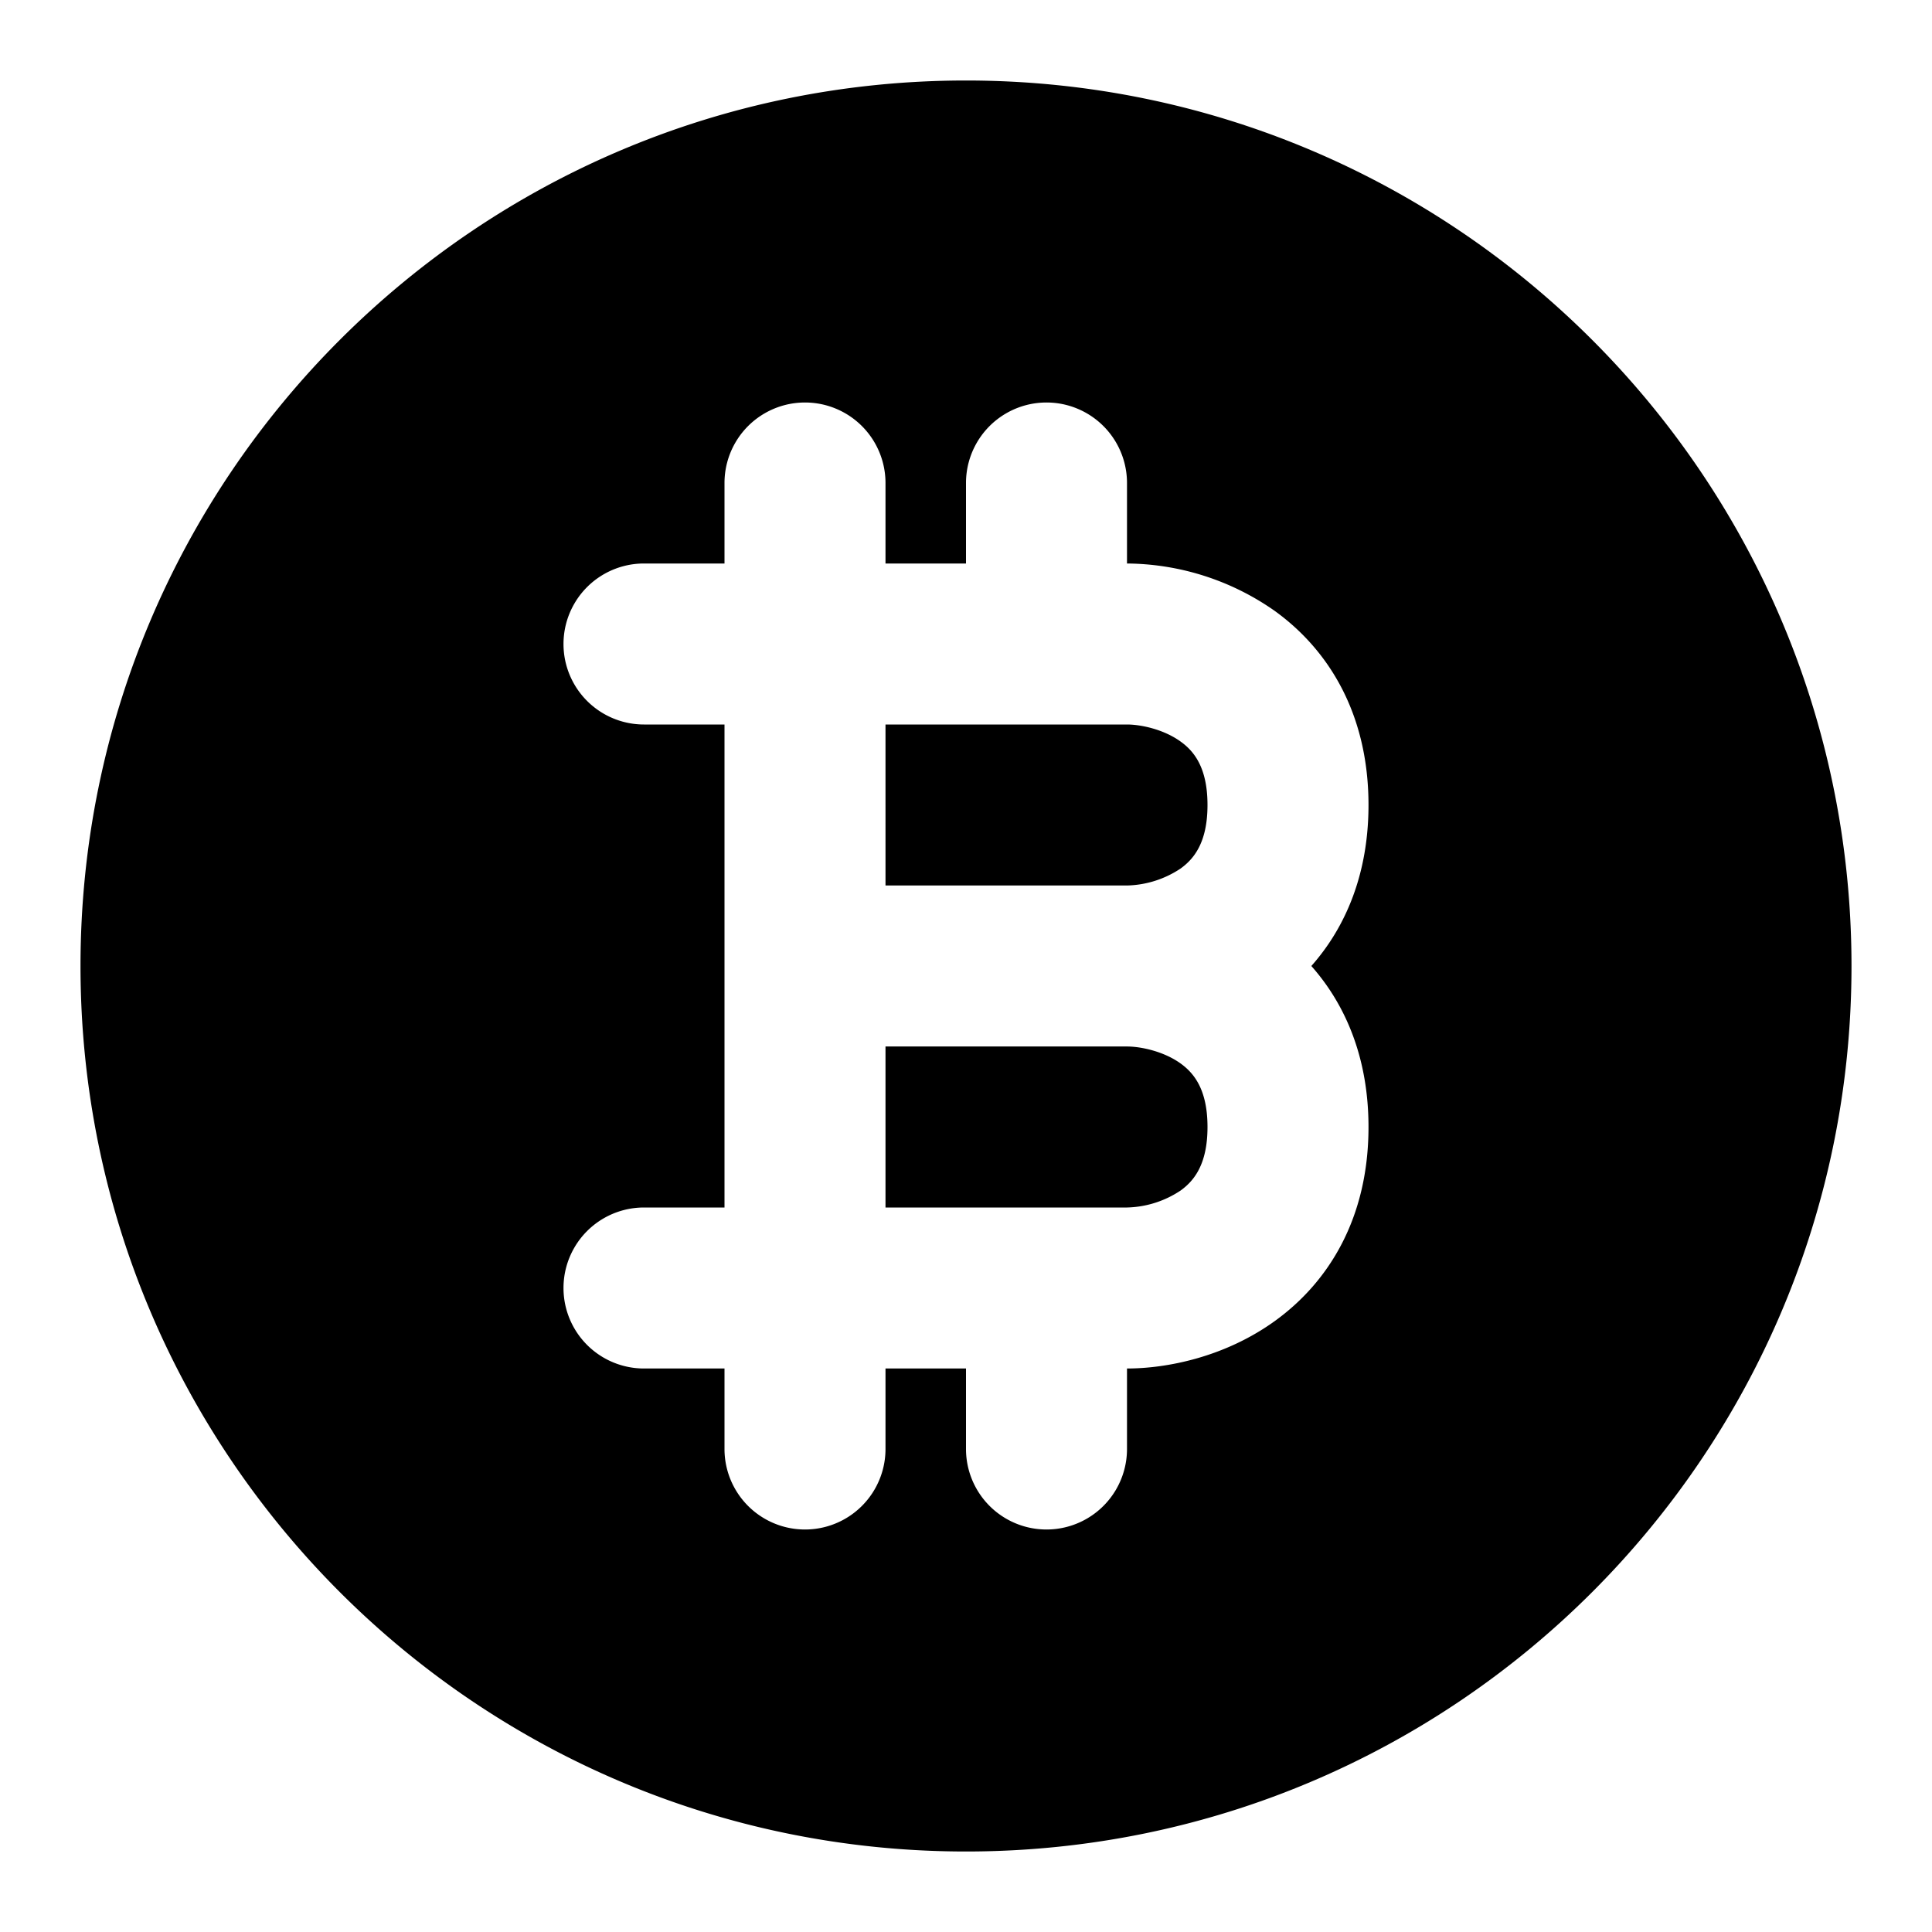 <?xml version="1.0" encoding="utf-8"?><!-- Uploaded to: SVG Repo, www.svgrepo.com, Generator: SVG Repo Mixer Tools -->
<svg width="800px" height="800px" viewBox="0 0 24 24" xmlns="http://www.w3.org/2000/svg" fill="none"><path fill="#000000" fill-rule="evenodd" d="M1 12C1 5.925 5.925 1 12 1s11 4.925 11 11-4.925 11-11 11S1 18.075 1 12zm10-6a1 1 0 1 0-2 0v1H8a1 1 0 0 0 0 2h1v6H8a1 1 0 1 0 0 2h1v1a1 1 0 1 0 2 0v-1h1v1a1 1 0 1 0 2 0v-1c.493 0 1.211-.14 1.834-.588C16.51 15.925 17 15.126 17 14c0-.851-.281-1.516-.71-2 .429-.484.71-1.149.71-2 0-1.126-.491-1.926-1.166-2.412A3.233 3.233 0 0 0 14 7V6a1 1 0 1 0-2 0v1h-1V6zm0 5V9h3c.173 0 .456.06.666.212.159.114.334.314.334.788 0 .474-.175.674-.334.789A1.25 1.25 0 0 1 14 11h-3zm0 2h3c.173 0 .456.06.666.211.159.115.334.315.334.789 0 .474-.175.674-.334.789A1.25 1.25 0 0 1 14 15h-3v-2z" clip-rule="evenodd"/></svg>